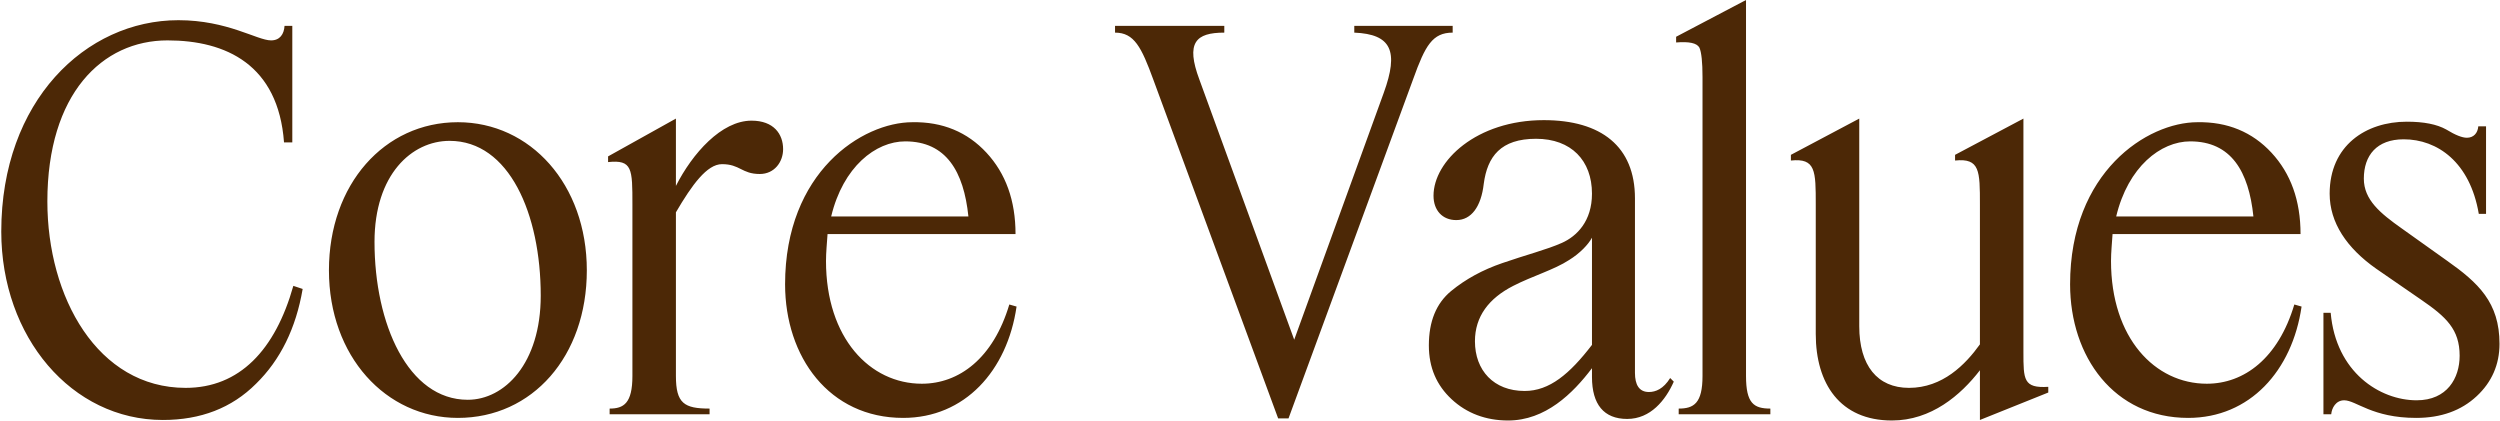 <svg width="1569" height="264" viewBox="0 0 1569 264" fill="none" xmlns="http://www.w3.org/2000/svg">
<path d="M102.2 263.575C45 263.575 0.8 211.575 0.8 145.275C0.8 63.375 53.775 12.675 111.95 12.675C142.825 12.675 161.35 25.35 170.125 25.35C175.65 25.35 178.25 21.45 178.575 16.25H183.45V89.375H178.25C174.675 40.625 141.85 25.35 105.125 25.35C64.175 25.35 29.725 58.825 29.725 126.425C29.725 186.55 61.25 243.425 116.5 243.425C150.3 243.425 172.725 219.7 184.1 179.4L189.95 181.35C185.725 206.05 175.975 225.875 160.7 240.825C145.425 256.1 125.925 263.575 102.2 263.575ZM287.366 262.275C242.191 262.275 206.441 223.6 206.441 169.65C206.441 115.7 241.216 76.7 287.366 76.7C332.866 76.7 368.291 115.7 368.291 169.65C368.291 223.6 334.166 262.275 287.366 262.275ZM293.541 250.9C316.616 250.9 339.366 228.15 339.366 185.575C339.366 134.225 319.541 88.4 282.166 88.4C258.441 88.4 235.041 109.525 235.041 151.775C235.041 203.45 256.166 250.9 293.541 250.9ZM445.329 260H382.604V256.425C391.379 256.425 396.904 253.175 396.904 235.95V128.375C396.904 105.95 396.904 100.1 381.629 101.725V98.15L424.204 74.425V116.675C434.604 96.2 452.804 75.725 471.654 75.725C485.629 75.725 491.479 84.175 491.479 93.6C491.479 101.725 485.954 109.2 476.854 109.2C465.479 109.2 464.504 103.025 453.129 103.025C443.704 103.025 434.279 116.025 424.204 133.25V235.95C424.204 253.175 429.404 256.425 445.329 256.425V260ZM566.821 262.275C520.346 262.275 492.721 223.925 492.721 178.425C492.721 107.9 541.146 76.7 572.671 76.7C591.521 76.375 607.121 82.875 619.146 95.875C631.171 108.875 637.346 125.775 637.346 146.9H519.371C519.046 152.1 518.396 158.275 518.396 163.8C518.396 212.225 546.021 240.825 578.521 240.825C601.921 240.825 623.371 224.9 633.446 191.1L637.996 192.4C632.146 232.7 605.496 262.275 566.821 262.275ZM568.121 88.725C549.596 88.725 529.121 104.65 521.646 135.85H607.771C604.846 107.575 593.796 88.725 568.121 88.725ZM849.946 20.475V16.25H911.696V20.475C899.021 20.475 894.471 28.6 886.996 49.4L808.671 262.6H802.171L723.846 50.05C716.371 29.575 711.821 20.475 699.796 20.475V16.25H768.371V20.475C750.496 20.475 743.996 26.65 752.771 50.05L812.246 213.2L868.471 58.175C877.896 32.175 873.346 21.45 849.946 20.475ZM946.474 263.9C932.499 263.9 920.474 259.35 911.049 250.575C901.624 241.8 896.749 230.75 896.749 216.775C896.749 201.825 901.299 190.45 910.724 182.65C919.824 175.175 930.549 169.325 942.899 165.1C956.874 160.225 970.849 156.65 980.274 152.425C989.699 148.2 999.124 138.775 999.124 121.55C999.124 100.75 986.124 87.1 964.024 87.1C941.924 87.1 933.474 98.15 931.199 115.375C929.574 129.675 923.399 138.125 913.974 138.125C905.199 138.125 899.674 131.95 899.674 122.85C899.674 101.075 926.649 75.4 968.899 75.4C1004.97 75.4 1026.1 91.975 1026.1 124.475V234C1026.1 241.475 1028.7 246.025 1034.87 246.025C1039.1 246.025 1043.97 244.075 1048.2 237.25L1050.47 239.525C1045.27 251.225 1035.85 262.925 1021.22 262.925C1006.6 262.925 999.124 253.825 999.124 236.6V231.075C987.099 247 969.874 263.9 946.474 263.9ZM925.674 214.175C925.674 232.375 937.374 245.375 956.874 245.375C972.474 245.375 985.149 234.65 999.124 216.45V149.175C996.849 153.4 991.649 158.925 984.824 163.15C975.399 169.325 961.749 173.225 949.724 179.4C934.449 187.2 925.674 198.575 925.674 214.175ZM1111.08 260H1053.55V256.425C1062.98 256.425 1068.5 253.175 1068.5 235.95V48.425C1068.5 39 1067.85 32.825 1066.55 29.9C1064.93 26.975 1060.05 26 1051.93 26.65V23.075L1095.8 -3.8743e-06V235.95C1095.8 253.175 1100.68 256.425 1111.08 256.425V260ZM1166.87 204.75C1166.87 229.45 1178.25 243.425 1198.07 243.425C1219.2 243.425 1233.5 228.8 1242.6 216.125V128.375C1242.6 107.25 1242.6 99.125 1227 100.75V97.175L1269.9 74.425V221C1269.9 238.225 1269.9 243.75 1285.5 242.775V246.35L1242.6 263.575V232.375C1230.57 247.975 1212.05 263.9 1187.35 263.9C1154.85 263.9 1139.57 240.825 1139.57 209.625V128.375C1139.57 107.25 1139.57 99.125 1123.97 100.75V97.175L1166.87 74.425V204.75ZM1373.29 262.275C1326.82 262.275 1299.19 223.925 1299.19 178.425C1299.19 107.9 1347.62 76.7 1379.14 76.7C1397.99 76.375 1413.59 82.875 1425.62 95.875C1437.64 108.875 1443.82 125.775 1443.82 146.9H1325.84C1325.52 152.1 1324.87 158.275 1324.87 163.8C1324.87 212.225 1352.49 240.825 1384.99 240.825C1408.39 240.825 1429.84 224.9 1439.92 191.1L1444.47 192.4C1438.62 232.7 1411.97 262.275 1373.29 262.275ZM1374.59 88.725C1356.07 88.725 1335.59 104.65 1328.12 135.85H1414.24C1411.32 107.575 1400.27 88.725 1374.59 88.725ZM1543.67 223.275C1543.67 206.7 1535.22 198.9 1519.62 188.175L1491.34 168.675C1472.82 155.675 1462.09 139.75 1462.09 121.55C1462.09 91.325 1484.84 76.375 1510.52 76.375C1521.24 76.375 1529.37 78 1535.22 81.25C1541.07 84.825 1545.29 86.45 1548.22 86.45C1552.44 86.45 1555.04 83.525 1555.37 79.3H1560.24V134.225H1555.69C1550.17 101.725 1529.69 87.425 1508.57 87.425C1491.67 87.425 1483.54 97.5 1483.54 112.125C1483.54 125.45 1493.94 133.9 1507.27 143.325L1535.54 163.475C1555.37 177.45 1568.69 189.8 1568.69 215.8C1568.69 228.8 1563.82 239.85 1554.39 248.625C1544.64 257.725 1531.97 262.275 1516.37 262.275C1488.74 262.275 1478.67 251.225 1471.19 251.225C1465.99 251.225 1463.39 256.1 1463.07 260H1458.19V196.3H1462.74C1465.99 233.675 1493.62 251.225 1516.69 251.225C1535.87 251.225 1543.67 237.25 1543.67 223.275Z" fill="#4C2806"/>
</svg>
